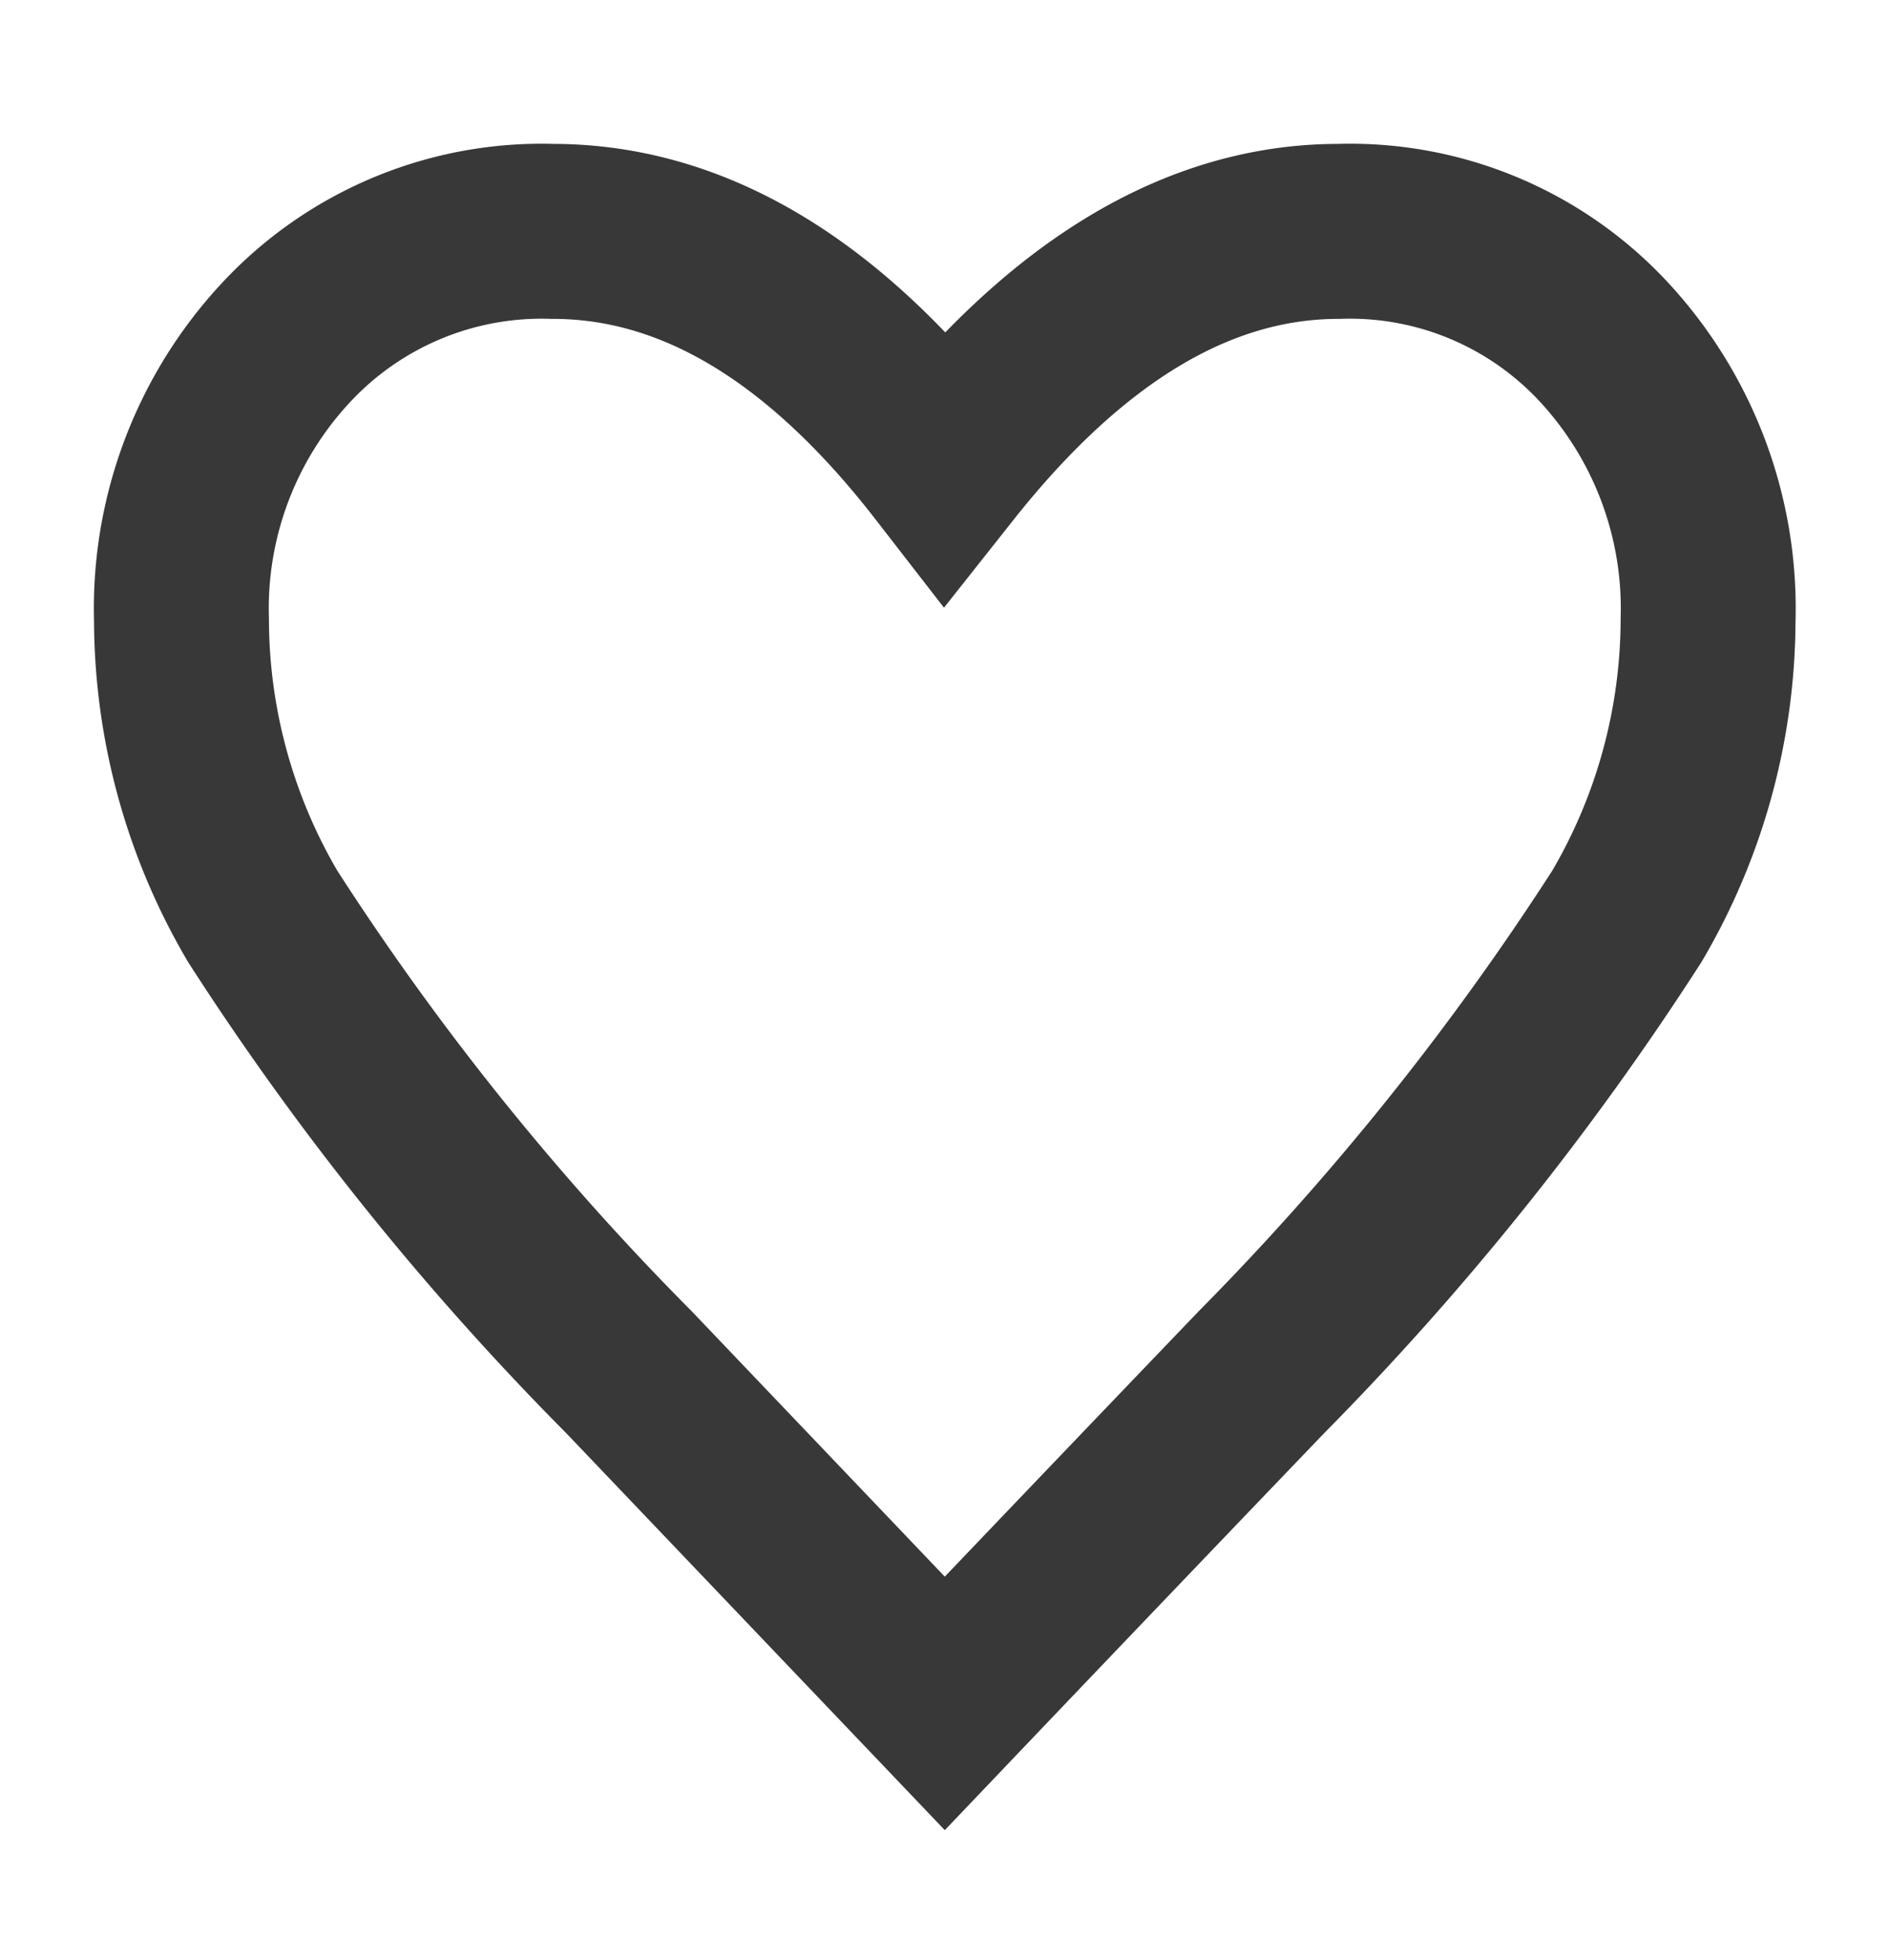 <svg xmlns="http://www.w3.org/2000/svg" xmlns:xlink="http://www.w3.org/1999/xlink" width="27" height="28" viewBox="0 0 27 28">
  <defs>
    <clipPath id="clip-path">
      <rect id="長方形_23374" data-name="長方形 23374" width="27" height="28" transform="translate(-23934 -24146)" fill="none" stroke="#707070" stroke-width="1"/>
    </clipPath>
  </defs>
  <g id="マスクグループ_41572" data-name="マスクグループ 41572" transform="translate(23934 24146)" clip-path="url(#clip-path)">
    <path id="パス_51688" data-name="パス 51688" d="M10.91-14.834A8.389,8.389,0,0,1,9.748-10.6,40.266,40.266,0,0,1,4.525-4.088Q2.256-1.723,0,.643l-4.512-4.73A39.786,39.786,0,0,1-9.748-10.6a8.389,8.389,0,0,1-1.162-4.238,5.571,5.571,0,0,1,1.49-3.958,4.992,4.992,0,0,1,3.814-1.593q3.008,0,5.605,3.35,2.652-3.35,5.633-3.35a4.949,4.949,0,0,1,3.8,1.593A5.6,5.6,0,0,1,10.91-14.834Z" transform="translate(-23920.496 -24122.305)" fill="none" stroke="#383838" stroke-width="2.5"/>
  </g>
</svg>
